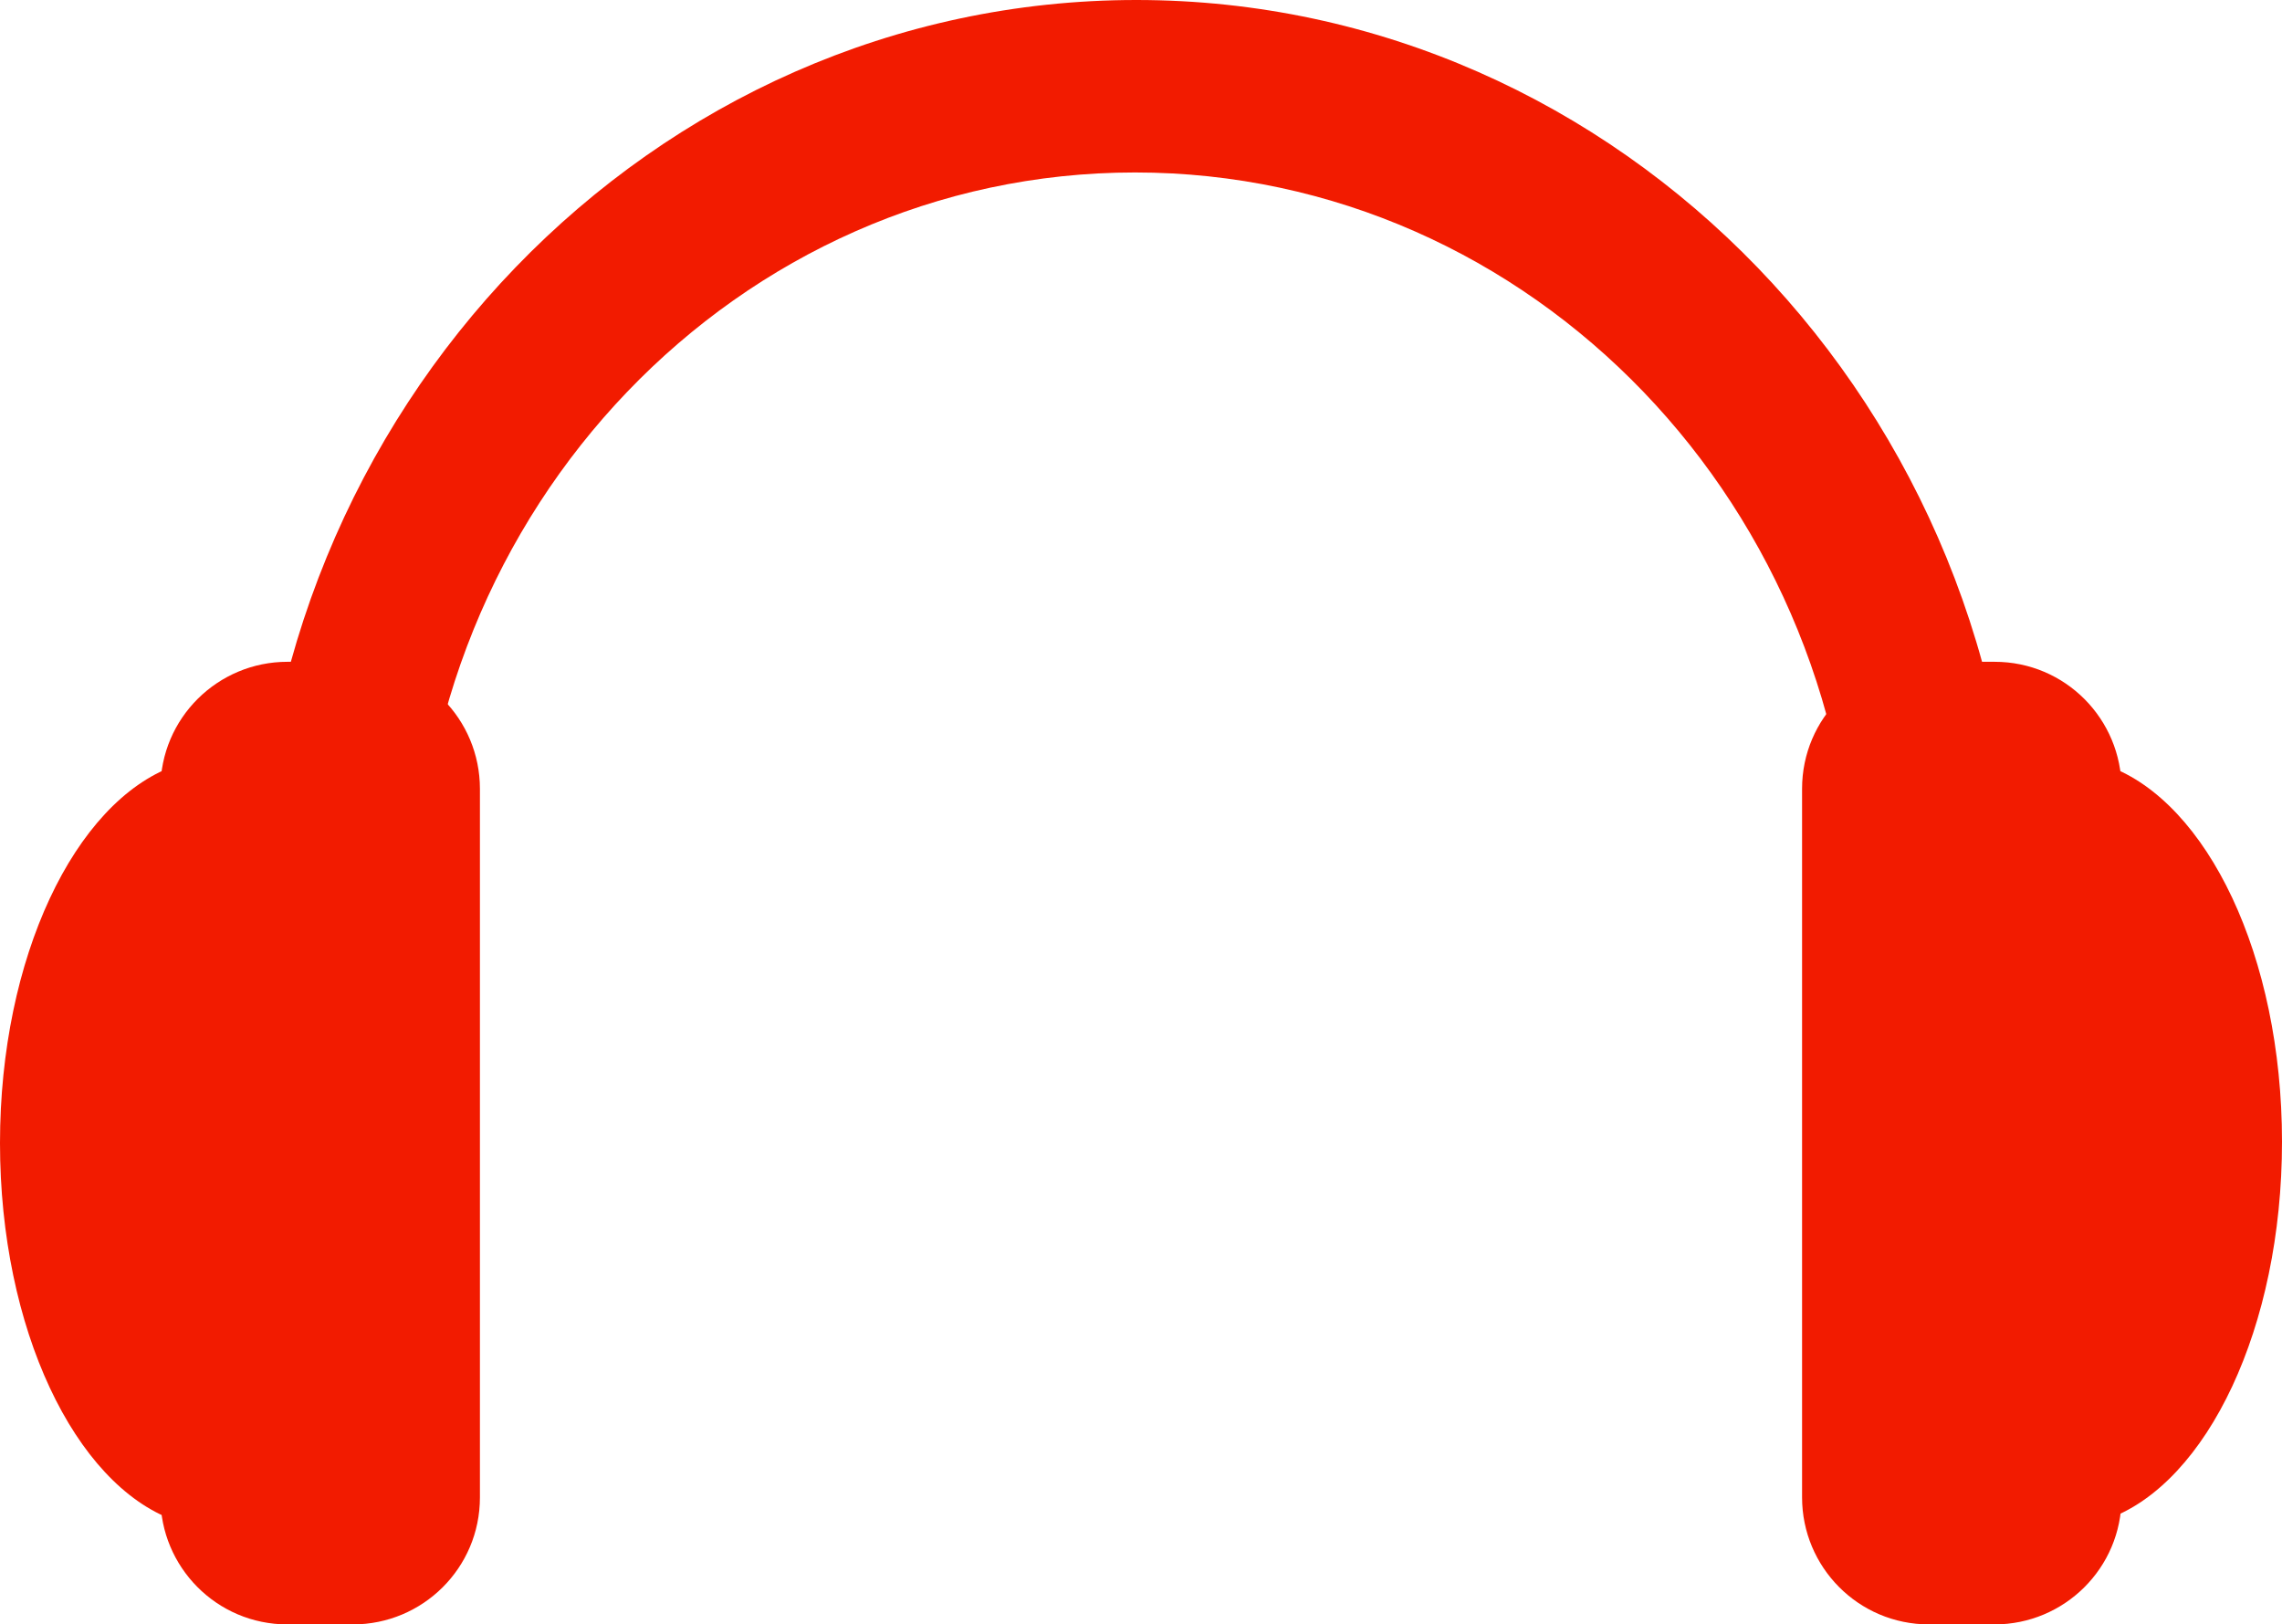 <?xml version="1.0" encoding="utf-8"?>
<!-- Generator: Adobe Illustrator 24.2.1, SVG Export Plug-In . SVG Version: 6.00 Build 0)  -->
<svg version="1.1" id="レイヤー_1" xmlns="http://www.w3.org/2000/svg" xmlns:xlink="http://www.w3.org/1999/xlink" x="0px"
	 y="0px" width="170.7px" height="121.5px" viewBox="0 0 170.7 121.5" style="enable-background:new 0 0 170.7 121.5;"
	 xml:space="preserve">
<style type="text/css">
	.st0{fill:#F21B00;}
</style>
<g id="レイヤー_2_1_">
	<g id="レイヤー_1-2">
		<path class="st0" d="M144.3,49.5h4.9c5.3,0,9.5,4.3,9.5,9.5v53c0,5.3-4.3,9.5-9.5,9.5h-4.9c-5.3,0-9.5-4.3-9.5-9.5V59
			C134.8,53.7,139.1,49.5,144.3,49.5z"/>
		<path class="st0" d="M157.7,57.3v56.3c7.4-2.7,13-14.3,13-28.2S165.1,60,157.7,57.3z"/>
		<path class="st0" d="M26.4,121.5h-4.9c-5.3,0-9.5-4.3-9.5-9.5V59c0-5.3,4.3-9.5,9.5-9.5h4.9c5.3,0,9.5,4.3,9.5,9.5v53
			C35.9,117.3,31.6,121.5,26.4,121.5z"/>
		<path class="st0" d="M13,113.7V57.3C5.6,60,0,71.6,0,85.5S5.6,111,13,113.7z"/>
		<path class="st0" d="M150.5,74.8h-12l0.1-2.6c0.1-1.1,0.1-2.2,0.1-3.3c0-30.9-24.1-56-53.8-56S31.2,38,31.2,68.9
			c0,1,0,2.2,0.1,3.3l0.1,2.6h-12l-0.1-2.4c-0.1-1.4-0.1-2.8-0.1-4.2C19.3,30.6,48.8,0,85,0s65.8,30.6,65.8,68.3
			c0,1.4,0,2.8-0.1,4.2L150.5,74.8z"/>
	</g>
</g>
</svg>
